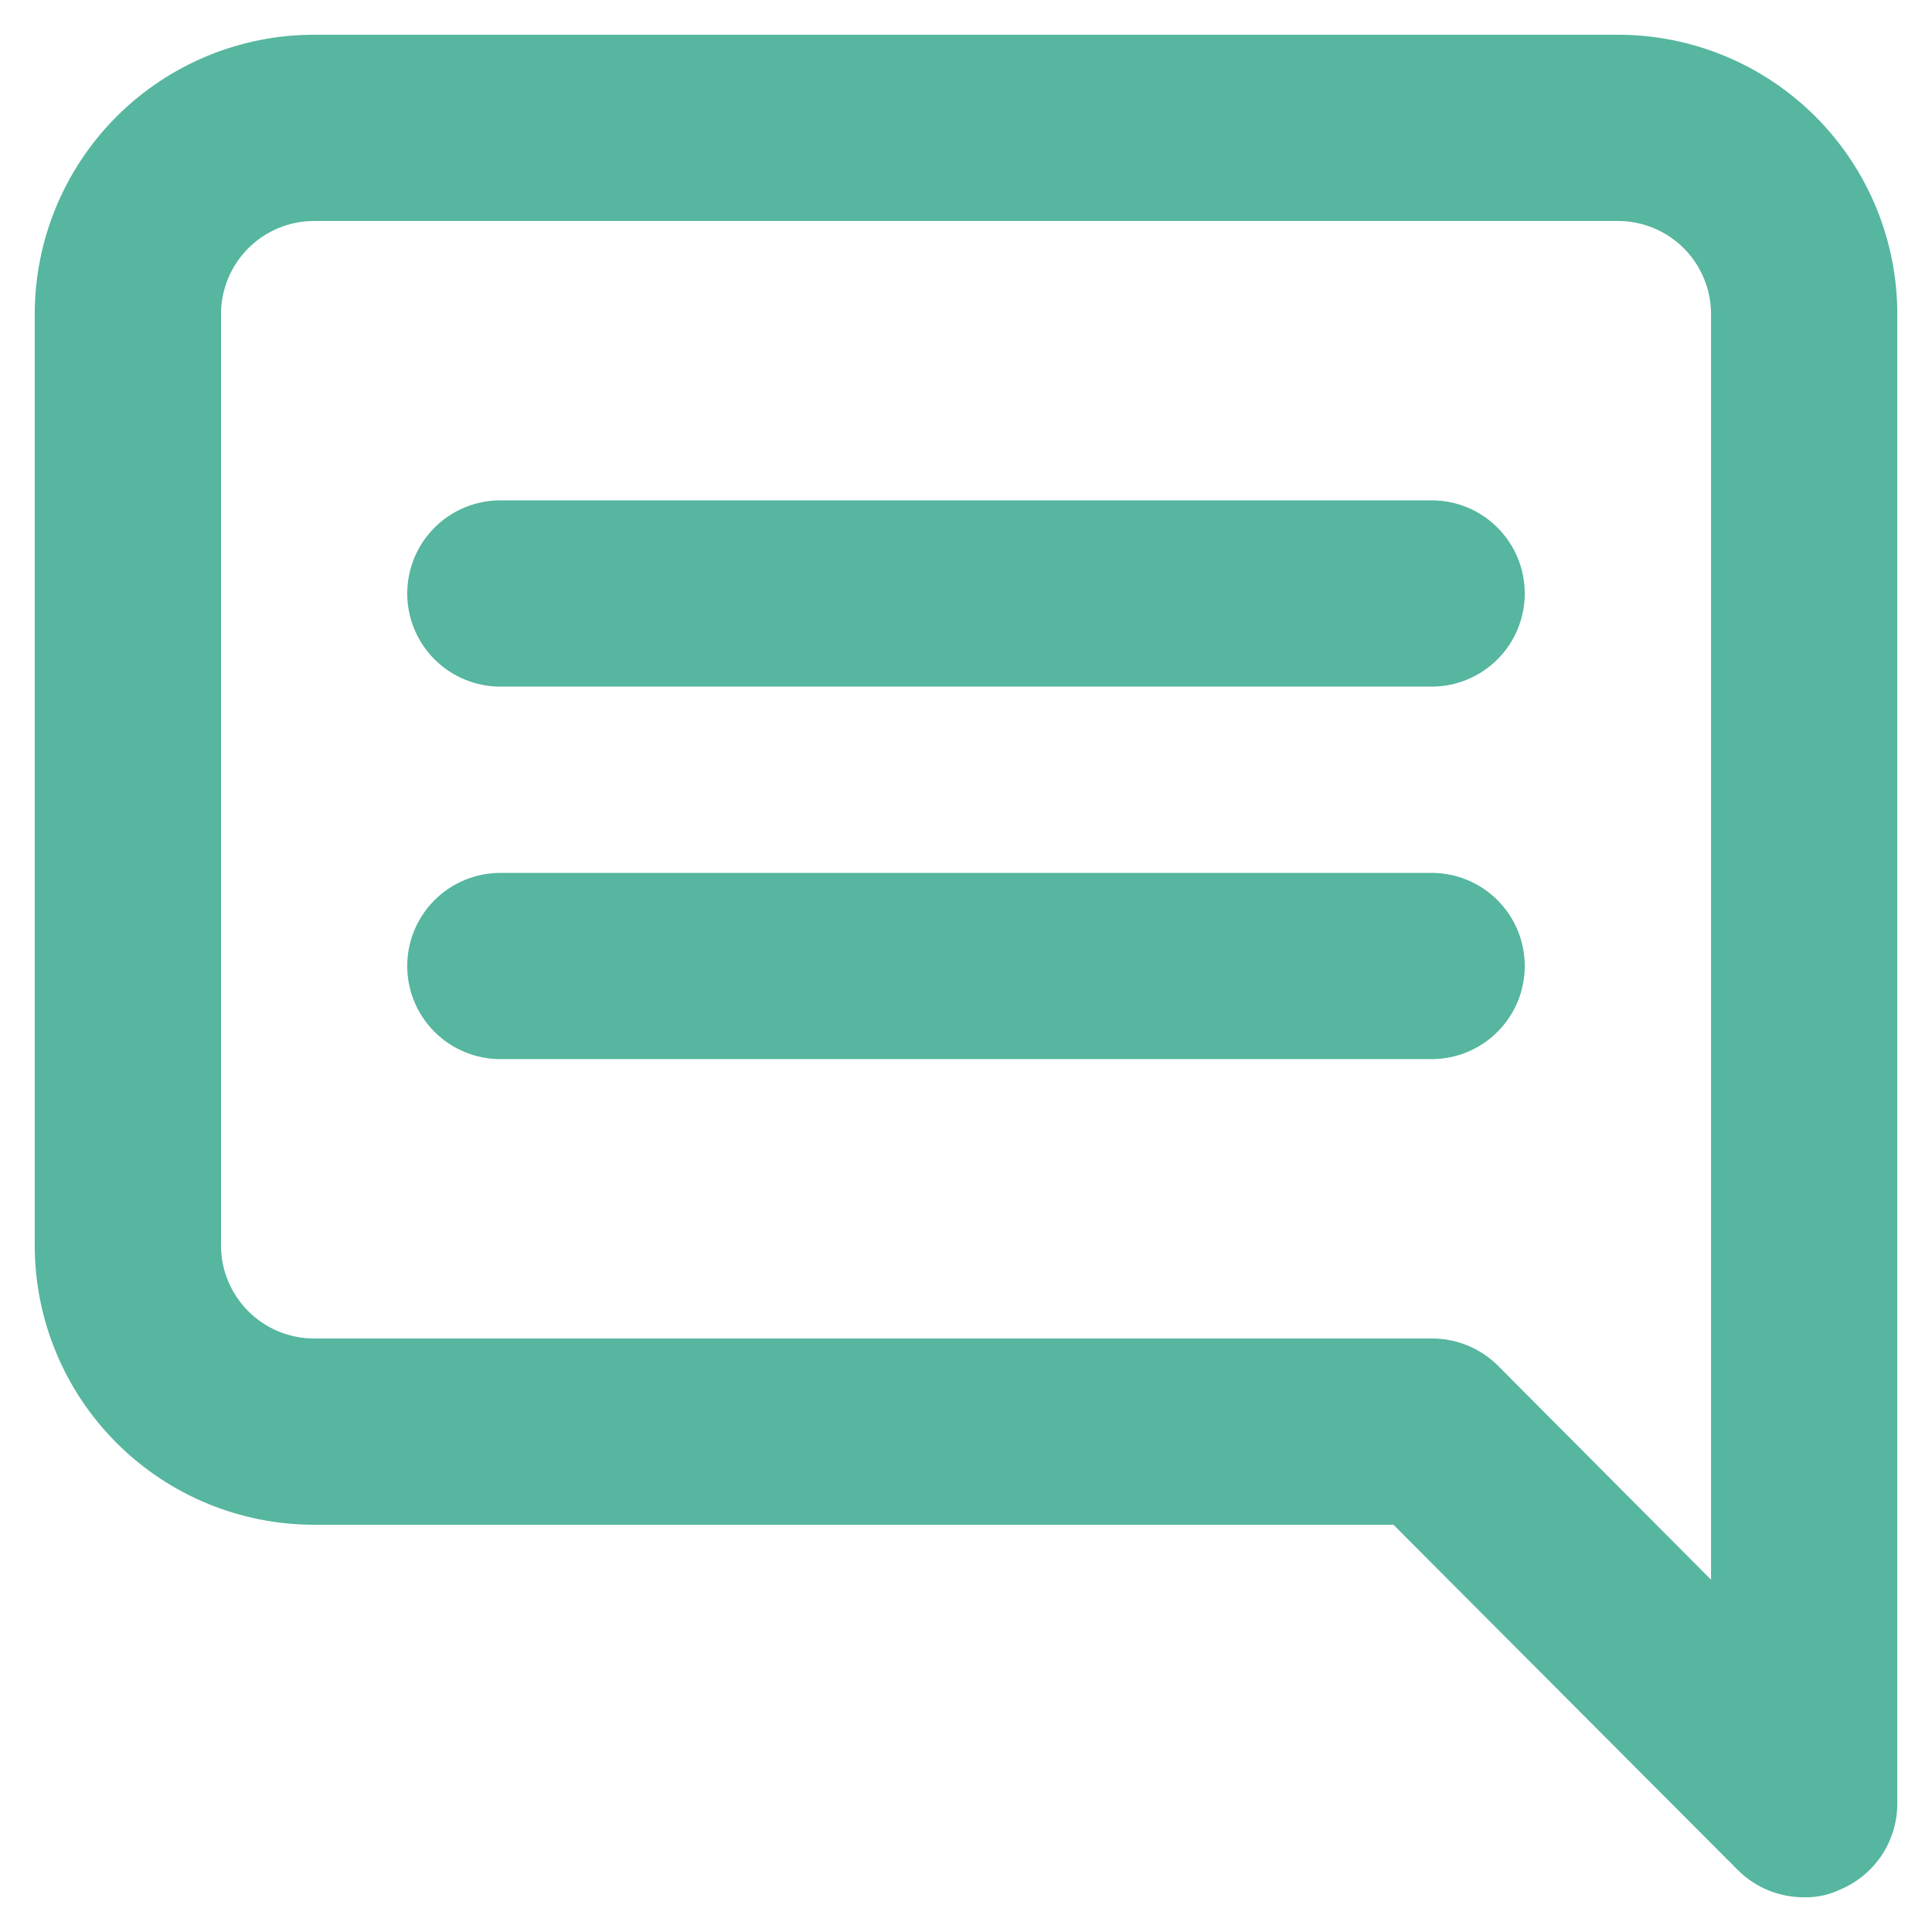 <svg width="51" height="51" viewBox="0 0 51 51" fill="none" xmlns="http://www.w3.org/2000/svg">
<path d="M37.792 13.208H13.209C12.557 13.208 11.931 13.467 11.47 13.928C11.009 14.389 10.75 15.015 10.75 15.667C10.75 16.319 11.009 16.944 11.47 17.405C11.931 17.866 12.557 18.125 13.209 18.125H37.792C38.444 18.125 39.069 17.866 39.53 17.405C39.991 16.944 40.25 16.319 40.25 15.667C40.25 15.015 39.991 14.389 39.53 13.928C39.069 13.467 38.444 13.208 37.792 13.208ZM37.792 23.042H13.209C12.557 23.042 11.931 23.301 11.47 23.762C11.009 24.223 10.75 24.848 10.75 25.5C10.75 26.152 11.009 26.777 11.47 27.238C11.931 27.699 12.557 27.958 13.209 27.958H37.792C38.444 27.958 39.069 27.699 39.53 27.238C39.991 26.777 40.25 26.152 40.25 25.5C40.25 24.848 39.991 24.223 39.53 23.762C39.069 23.301 38.444 23.042 37.792 23.042ZM42.709 0.917H8.292C6.336 0.917 4.46 1.694 3.077 3.077C1.694 4.46 0.917 6.336 0.917 8.292V32.875C0.917 34.831 1.694 36.707 3.077 38.09C4.46 39.473 6.336 40.25 8.292 40.25H36.784L45.88 49.37C46.11 49.598 46.382 49.779 46.682 49.901C46.981 50.023 47.302 50.085 47.625 50.083C47.948 50.092 48.268 50.024 48.559 49.887C49.008 49.702 49.393 49.389 49.664 48.987C49.935 48.584 50.081 48.11 50.084 47.625V8.292C50.084 6.336 49.307 4.46 47.924 3.077C46.541 1.694 44.665 0.917 42.709 0.917ZM45.167 41.7L39.537 36.046C39.308 35.819 39.035 35.638 38.736 35.516C38.436 35.394 38.115 35.331 37.792 35.333H8.292C7.64 35.333 7.015 35.074 6.554 34.613C6.093 34.152 5.834 33.527 5.834 32.875V8.292C5.834 7.64 6.093 7.014 6.554 6.553C7.015 6.092 7.64 5.833 8.292 5.833H42.709C43.361 5.833 43.986 6.092 44.447 6.553C44.908 7.014 45.167 7.64 45.167 8.292V41.7Z" fill="#56B69F"/>
</svg>
